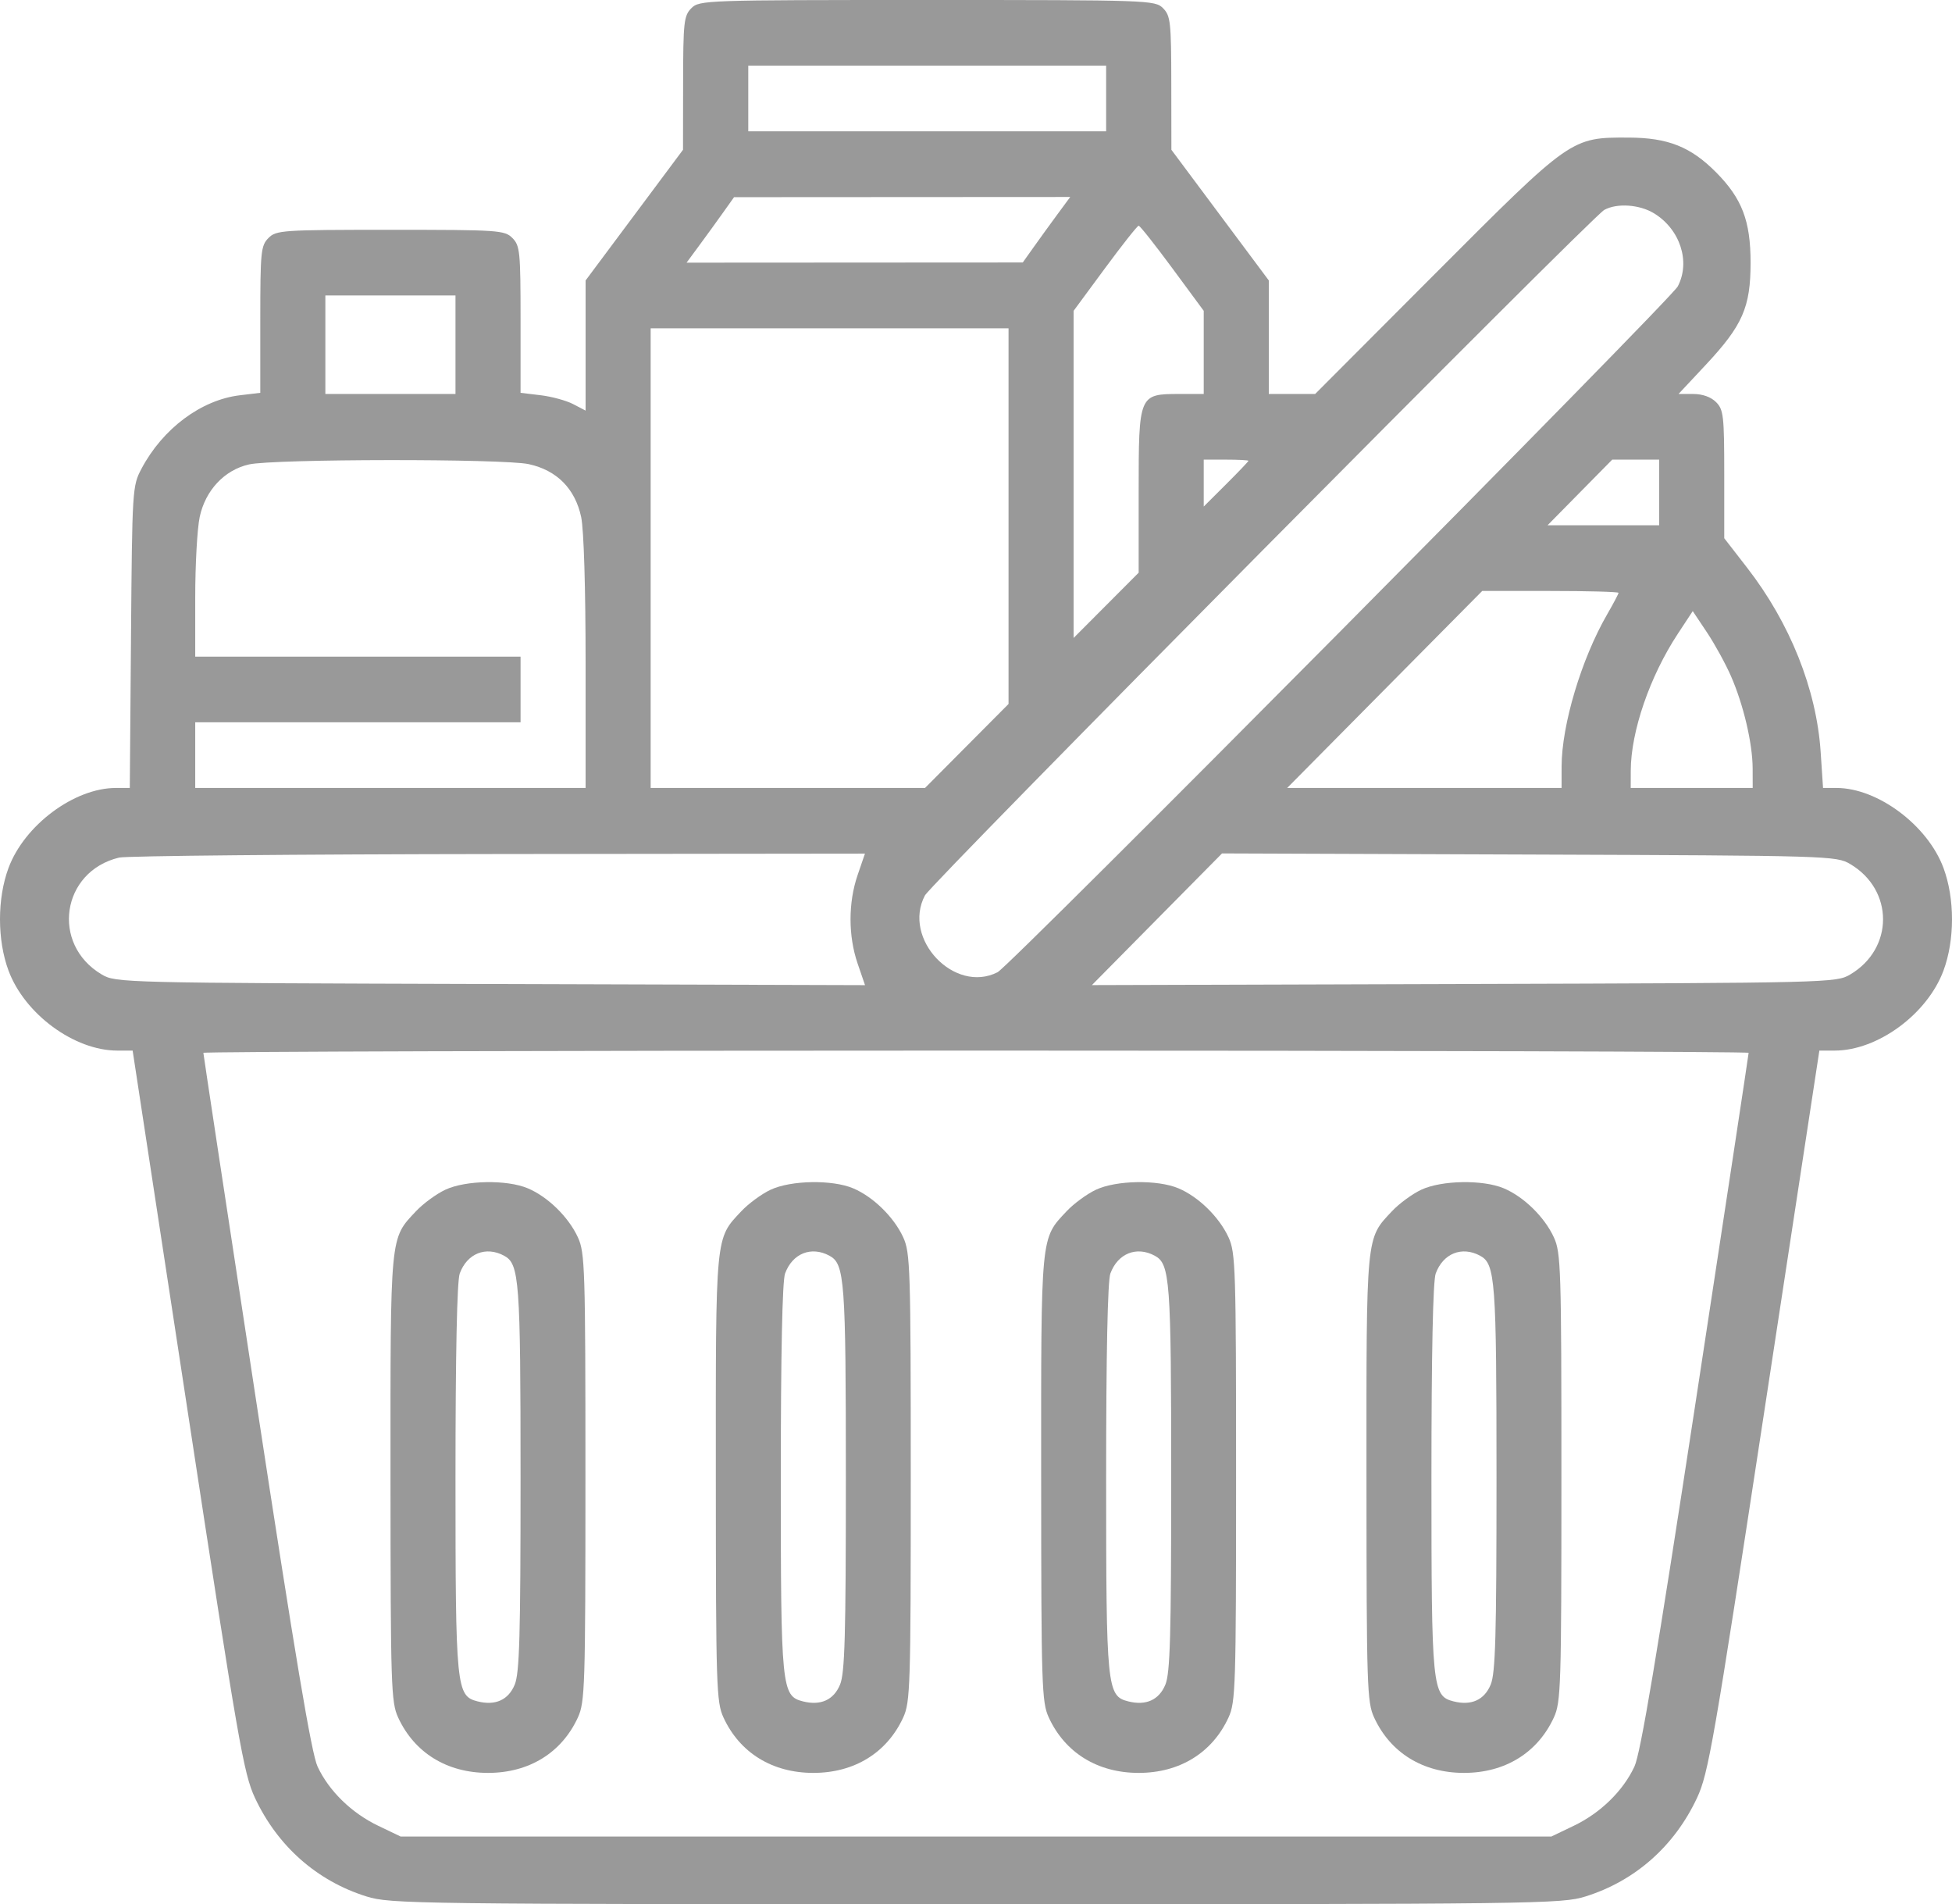 <svg width="81" height="79" viewBox="0 0 81 79" fill="none" xmlns="http://www.w3.org/2000/svg">
<path fill-rule="evenodd" clip-rule="evenodd" d="M28.688 0.341C28.378 0.653 28.35 0.911 28.346 3.448L28.342 6.214L26.321 8.925L24.3 11.635V14.335V17.035L23.785 16.766C23.502 16.618 22.894 16.452 22.435 16.397L21.601 16.297V13.257C21.601 10.443 21.576 10.19 21.263 9.875C20.942 9.551 20.701 9.534 16.201 9.534C11.701 9.534 11.46 9.551 11.139 9.875C10.826 10.19 10.801 10.443 10.801 13.257V16.297L9.951 16.399C8.347 16.591 6.753 17.781 5.872 19.444C5.492 20.163 5.485 20.283 5.436 26.433L5.386 32.69H4.809C3.083 32.69 1.012 34.232 0.353 36.01C-0.118 37.28 -0.118 38.996 0.353 40.266C1.023 42.071 3.083 43.586 4.868 43.586H5.504L7.787 58.542C9.89 72.325 10.109 73.583 10.58 74.589C11.518 76.591 13.147 78.032 15.204 78.677C16.192 78.988 17.155 79 40.5 79C63.845 79 64.808 78.988 65.796 78.677C67.853 78.032 69.482 76.591 70.42 74.589C70.891 73.583 71.11 72.325 73.213 58.542L75.496 43.586H76.132C77.916 43.586 79.977 42.071 80.647 40.266C81.118 38.996 81.118 37.28 80.647 36.01C79.991 34.24 77.917 32.69 76.208 32.69H75.649L75.55 31.2C75.378 28.599 74.282 25.853 72.496 23.55L71.549 22.329V19.677C71.549 17.253 71.52 16.997 71.212 16.685C70.998 16.47 70.649 16.345 70.263 16.345H69.652L70.79 15.128C72.312 13.499 72.642 12.746 72.642 10.897C72.642 9.165 72.288 8.237 71.212 7.151C70.16 6.09 69.211 5.713 67.584 5.708C65.188 5.7 65.21 5.685 59.559 11.348L54.573 16.345H53.611H52.65V13.99V11.635L50.629 8.925L48.608 6.214L48.604 3.448C48.6 0.911 48.572 0.653 48.262 0.341C47.933 0.008 47.7 0 38.475 0C29.25 0 29.017 0.008 28.688 0.341ZM45.9 4.086V5.448H38.475H31.05V4.086V2.724H38.475H45.9V4.086ZM43.876 8.896C43.583 9.294 43.14 9.905 42.892 10.255L42.441 10.889L35.465 10.893L28.49 10.897L29.024 10.173C29.317 9.775 29.761 9.164 30.009 8.814L30.46 8.18L37.435 8.176L44.41 8.172L43.876 8.896ZM68.64 8.853C69.722 9.518 70.157 10.864 69.619 11.884C69.326 12.44 41.92 40.067 41.397 40.334C39.607 41.246 37.431 38.951 38.38 37.15C38.653 36.633 66.046 8.996 66.571 8.708C67.102 8.417 68.039 8.483 68.64 8.853ZM48.648 11.13L49.95 12.896V14.62V16.345H48.937C47.259 16.345 47.25 16.368 47.25 20.392V23.759L45.9 25.113L44.55 26.467V19.681V12.896L45.852 11.13C46.568 10.159 47.197 9.364 47.25 9.364C47.303 9.364 47.932 10.159 48.648 11.13ZM18.901 14.302V16.345H16.201H13.501V14.302V12.259H16.201H18.901V14.302ZM41.85 21.413V29.206L40.117 30.948L38.385 32.69H32.693H27V23.155V13.621H34.425H41.85V21.413ZM21.941 19.256C23.105 19.508 23.866 20.276 24.116 21.45C24.227 21.974 24.3 24.388 24.3 27.505V32.69H16.201H8.101V31.328V29.965H14.851H21.601V28.603V27.241H14.851H8.101V24.781C8.101 23.428 8.184 21.929 8.286 21.45C8.522 20.342 9.313 19.498 10.332 19.268C11.363 19.036 20.875 19.025 21.941 19.256ZM51.806 19.117C51.806 19.144 51.388 19.582 50.878 20.09L49.95 21.015V20.042V19.069H50.878C51.388 19.069 51.806 19.091 51.806 19.117ZM68.849 20.431V21.793H66.533H64.216L65.558 20.431L66.901 19.069H67.875H68.849V20.431ZM67.162 24.595C67.162 24.638 66.949 25.04 66.69 25.489C65.624 27.332 64.803 30.075 64.8 31.796L64.799 32.69H59.105H53.412L57.459 28.603L61.506 24.517H64.334C65.889 24.517 67.162 24.552 67.162 24.595ZM71.827 28.048C72.347 29.235 72.724 30.84 72.728 31.881L72.73 32.69H70.199H67.668L67.67 31.966C67.676 30.343 68.461 28.06 69.62 26.298L70.242 25.353L70.83 26.233C71.153 26.717 71.602 27.534 71.827 28.048ZM35.586 36.308C35.196 37.448 35.196 38.829 35.587 39.972L35.895 40.871L20.353 40.824C5.021 40.778 4.803 40.772 4.22 40.427C2.1 39.171 2.549 36.153 4.941 35.579C5.241 35.507 12.327 35.441 20.689 35.431L35.892 35.414L35.586 36.308ZM76.779 35.849C78.592 36.923 78.592 39.353 76.779 40.427C76.198 40.772 75.979 40.778 60.749 40.823L45.309 40.869L48.009 38.137L50.709 35.406L63.449 35.452C75.954 35.498 76.2 35.505 76.779 35.849ZM72.561 43.679C72.561 43.73 71.573 50.247 70.364 58.161C68.749 68.737 68.076 72.745 67.823 73.288C67.352 74.299 66.414 75.215 65.305 75.746L64.377 76.191H40.5H16.623L15.695 75.746C14.586 75.215 13.648 74.299 13.177 73.288C12.925 72.745 12.251 68.737 10.636 58.161C9.427 50.247 8.439 43.73 8.439 43.679C8.439 43.628 22.866 43.586 40.5 43.586C58.134 43.586 72.561 43.628 72.561 43.679ZM18.479 49.358C18.108 49.532 17.561 49.932 17.264 50.248C16.175 51.406 16.201 51.143 16.204 61.33C16.208 69.97 16.229 70.617 16.521 71.253C17.195 72.718 18.548 73.552 20.251 73.552C21.954 73.552 23.306 72.718 23.98 71.253C24.273 70.616 24.293 69.974 24.293 61.293C24.293 52.612 24.273 51.97 23.98 51.333C23.593 50.491 22.731 49.648 21.901 49.299C21.035 48.934 19.321 48.964 18.479 49.358ZM31.978 49.358C31.607 49.532 31.06 49.932 30.764 50.248C29.675 51.406 29.7 51.143 29.704 61.33C29.707 69.97 29.728 70.617 30.021 71.253C30.695 72.718 32.047 73.552 33.75 73.552C35.453 73.552 36.806 72.718 37.48 71.253C37.772 70.616 37.793 69.974 37.793 61.293C37.793 52.612 37.772 51.97 37.48 51.333C37.093 50.491 36.23 49.648 35.401 49.299C34.535 48.934 32.821 48.964 31.978 49.358ZM45.478 49.358C45.107 49.532 44.56 49.932 44.263 50.248C43.174 51.406 43.2 51.143 43.204 61.33C43.207 69.97 43.228 70.617 43.52 71.253C44.194 72.718 45.547 73.552 47.25 73.552C48.953 73.552 50.305 72.718 50.979 71.253C51.272 70.616 51.292 69.974 51.292 61.293C51.292 52.612 51.272 51.97 50.979 51.333C50.592 50.491 49.73 49.648 48.9 49.299C48.034 48.934 46.32 48.964 45.478 49.358ZM58.977 49.358C58.606 49.532 58.059 49.932 57.763 50.248C56.674 51.406 56.699 51.143 56.703 61.33C56.706 69.97 56.727 70.617 57.02 71.253C57.694 72.718 59.046 73.552 60.749 73.552C62.452 73.552 63.805 72.718 64.479 71.253C64.772 70.616 64.792 69.974 64.792 61.293C64.792 52.612 64.772 51.97 64.479 51.333C64.092 50.491 63.23 49.648 62.4 49.299C61.534 48.934 59.82 48.964 58.977 49.358ZM20.919 52.096C21.552 52.437 21.601 53.097 21.601 61.324C21.601 67.871 21.557 69.411 21.359 69.891C21.095 70.528 20.555 70.771 19.818 70.585C18.933 70.361 18.901 70.037 18.901 61.31C18.901 56.168 18.964 53.142 19.077 52.834C19.384 52 20.163 51.688 20.919 52.096ZM34.419 52.096C35.051 52.437 35.1 53.097 35.1 61.324C35.1 67.871 35.057 69.411 34.858 69.891C34.594 70.528 34.054 70.771 33.317 70.585C32.432 70.361 32.4 70.037 32.4 61.31C32.4 56.168 32.463 53.142 32.577 52.834C32.883 52 33.663 51.688 34.419 52.096ZM47.918 52.096C48.551 52.437 48.6 53.097 48.6 61.324C48.6 67.871 48.556 69.411 48.358 69.891C48.094 70.528 47.554 70.771 46.817 70.585C45.932 70.361 45.9 70.037 45.9 61.31C45.9 56.168 45.963 53.142 46.076 52.834C46.383 52 47.163 51.688 47.918 52.096ZM61.418 52.096C62.05 52.437 62.099 53.097 62.099 61.324C62.099 67.871 62.056 69.411 61.857 69.891C61.593 70.528 61.053 70.771 60.316 70.585C59.431 70.361 59.399 70.037 59.399 61.31C59.399 56.168 59.462 53.142 59.576 52.834C59.883 52 60.662 51.688 61.418 52.096Z" fill="#999999"/>
</svg>
